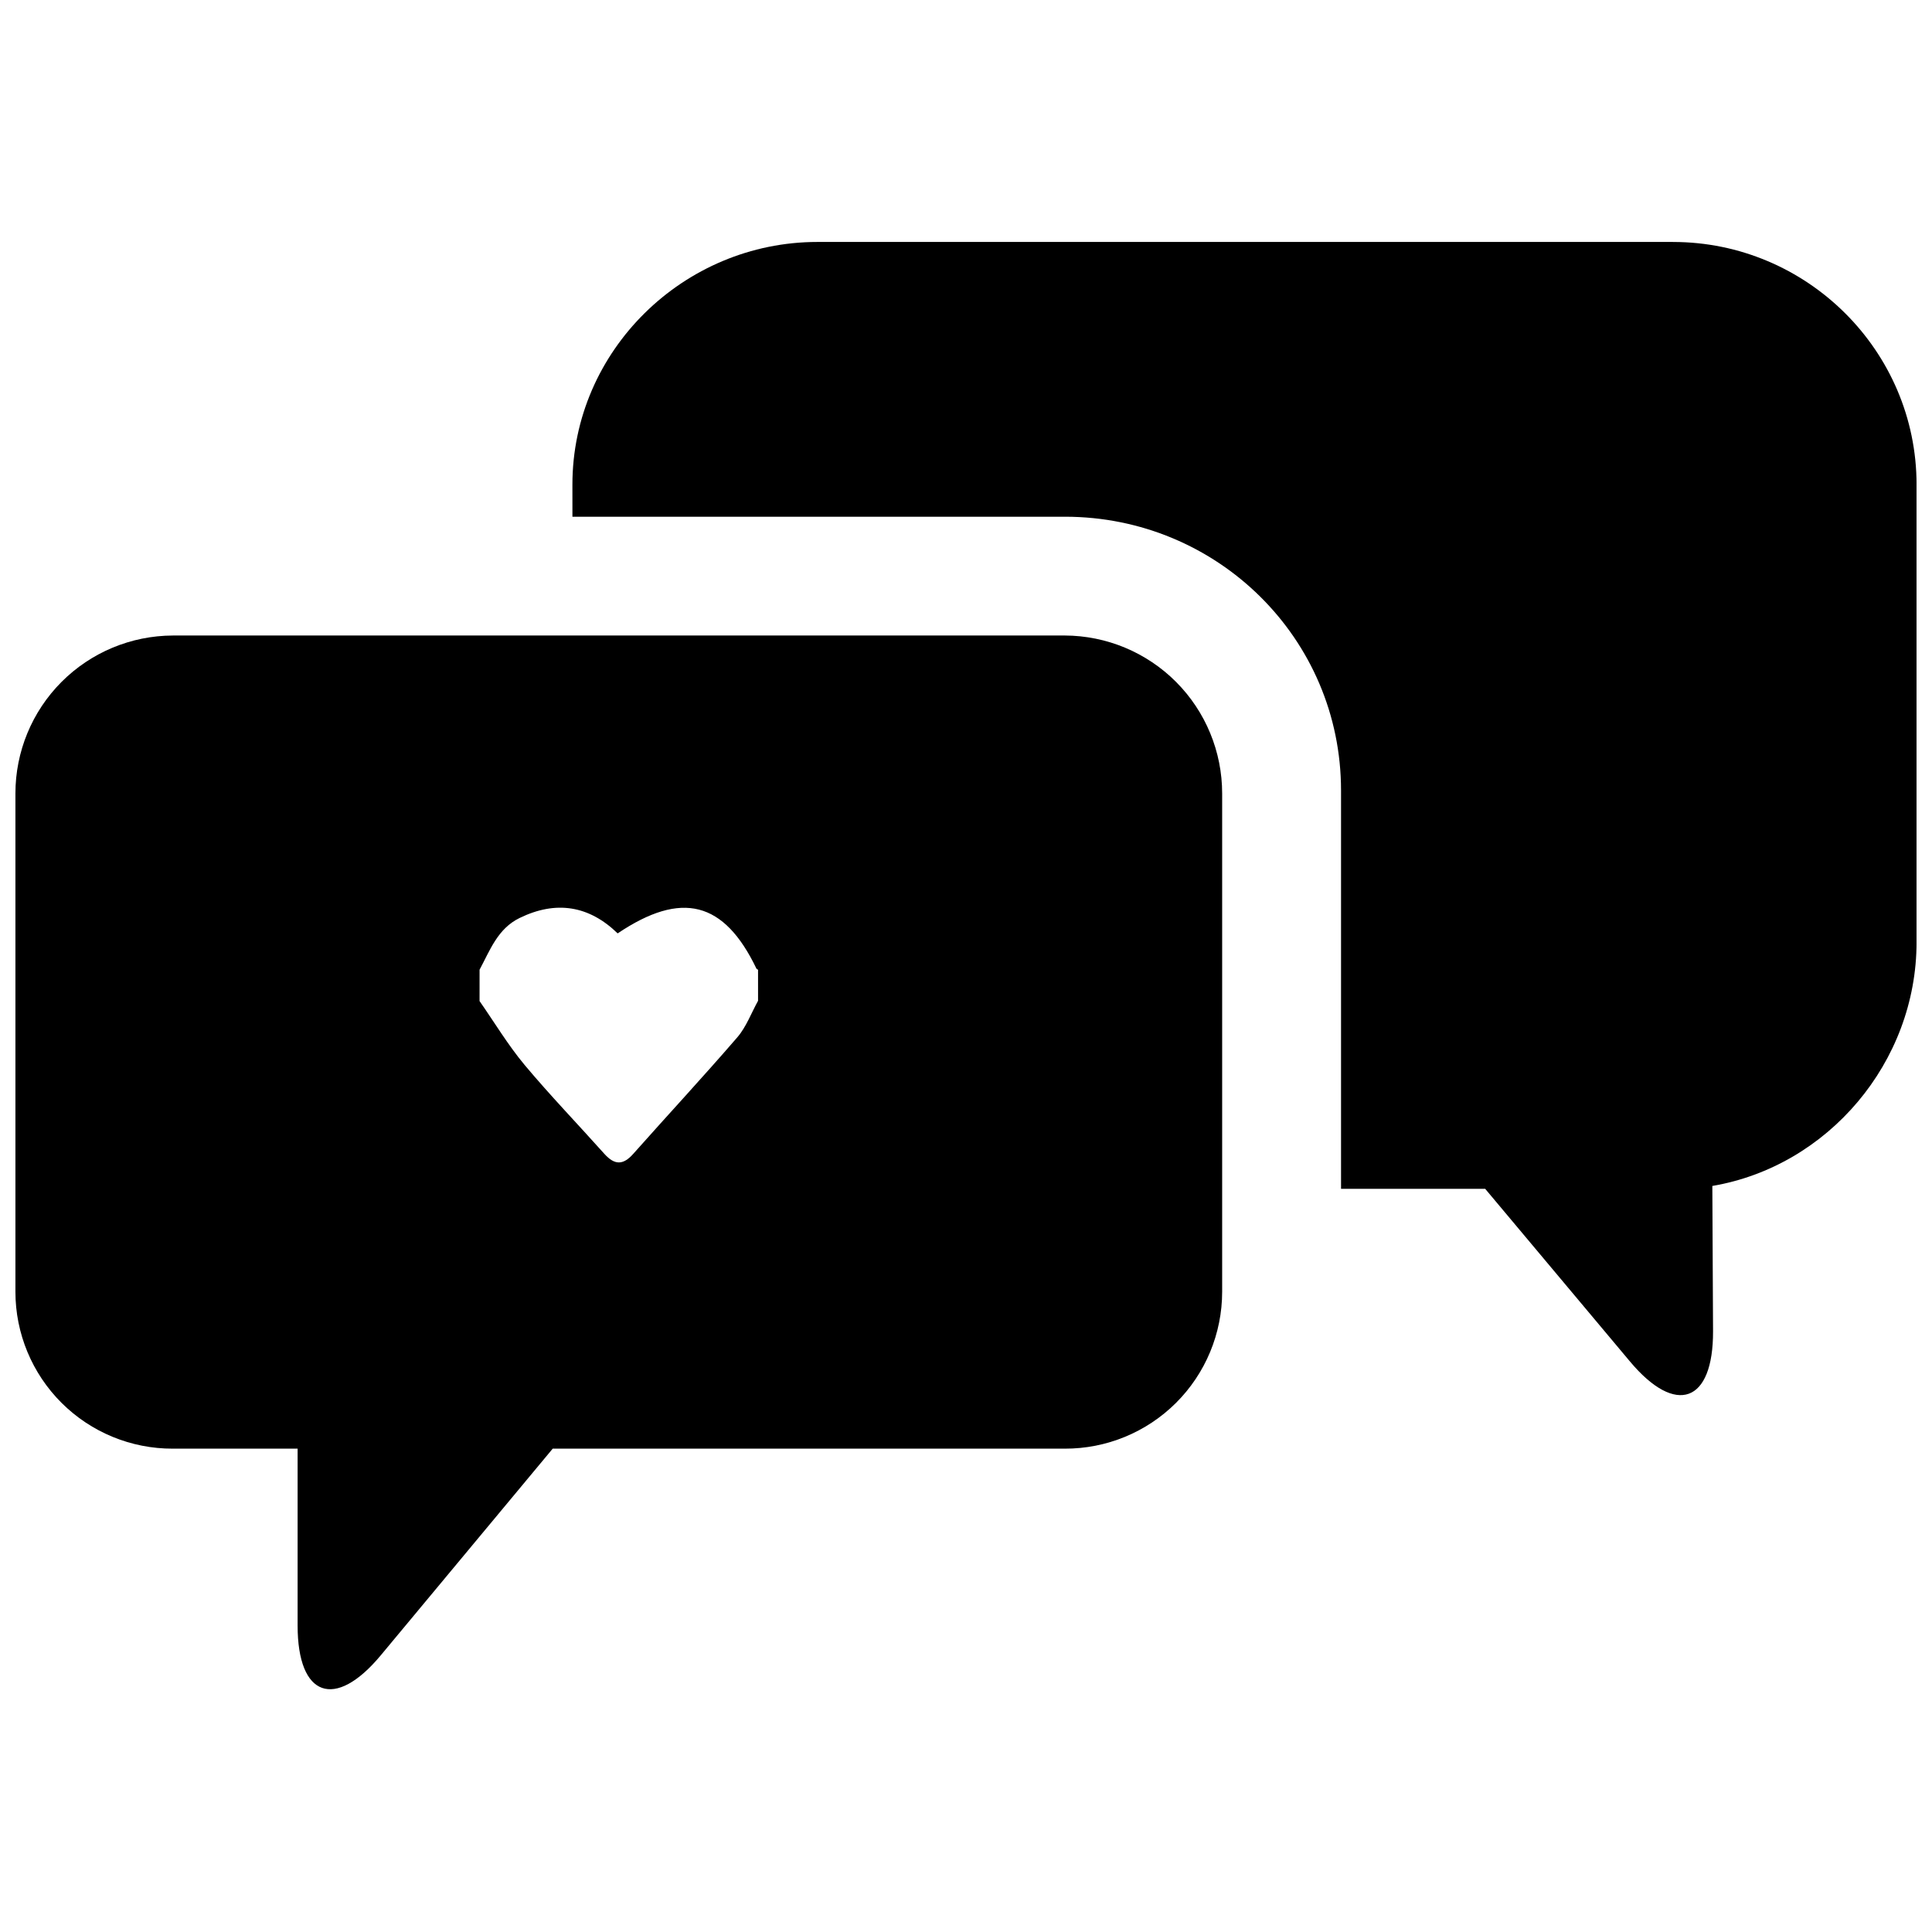 <?xml version="1.0" encoding="UTF-8"?>
<!-- Uploaded to: SVG Repo, www.svgrepo.com, Generator: SVG Repo Mixer Tools -->
<svg width="800px" height="800px" version="1.1" viewBox="144 144 512 512" xmlns="http://www.w3.org/2000/svg">
 <defs>
  <clipPath id="b">
   <path d="m148.09 312h319.91v280h-319.91z"/>
  </clipPath>
  <clipPath id="a">
   <path d="m295 208h356.9v306h-356.9z"/>
  </clipPath>
 </defs>
 <g>
  <g clip-path="url(#b)">
   <path d="m426.17 312.42h-236.36c-11.082 0.035-21.695 4.461-29.516 12.309-7.824 7.852-12.211 18.48-12.207 29.562v132.05-0.004c0.004 11.051 4.406 21.645 12.234 29.445 7.828 7.801 18.438 12.164 29.488 12.129h33.062v46.887c0 18.941 9.918 22.453 22.043 7.871l45.559-54.758h135.69c11.051 0.035 21.66-4.328 29.488-12.129 7.828-7.801 12.23-18.395 12.234-29.445v-132.05c0.004-11.082-4.383-21.711-12.207-29.562-7.82-7.848-18.434-12.273-29.516-12.309zm-81.277 96.805c-1.801 3.238-3.109 6.887-5.473 9.645-9.031 10.469-18.449 20.605-27.629 30.945-2.688 3.019-4.922 2.953-7.598 0-7.035-7.871-14.414-15.527-21.188-23.617-4.398-5.285-7.969-11.246-11.918-16.906l0.004-8.309c2.773-5.156 4.801-10.883 10.609-13.707 9.652-4.703 18.383-3.305 25.988 4.082 16.984-11.426 28.223-8.492 36.781 9.348 0.117 0.125 0.262 0.219 0.422 0.277z"/>
  </g>
  <g clip-path="url(#a)">
   <path d="m587.35 208.12h-226.71c-35.484 0-64.945 28.82-64.945 64.305l0.004 8.512h130.53c40.344 0 73.16 32.207 73.16 72.57v105.54h38.199l38.375 45.766c12.172 14.516 22.082 10.922 22.012-8.02l-0.188-38.504c30.574-5.188 54.121-32.688 54.121-64.629v-121.23c0-35.484-29.066-64.305-64.551-64.305z"/>
  </g>
 </g>
</svg>